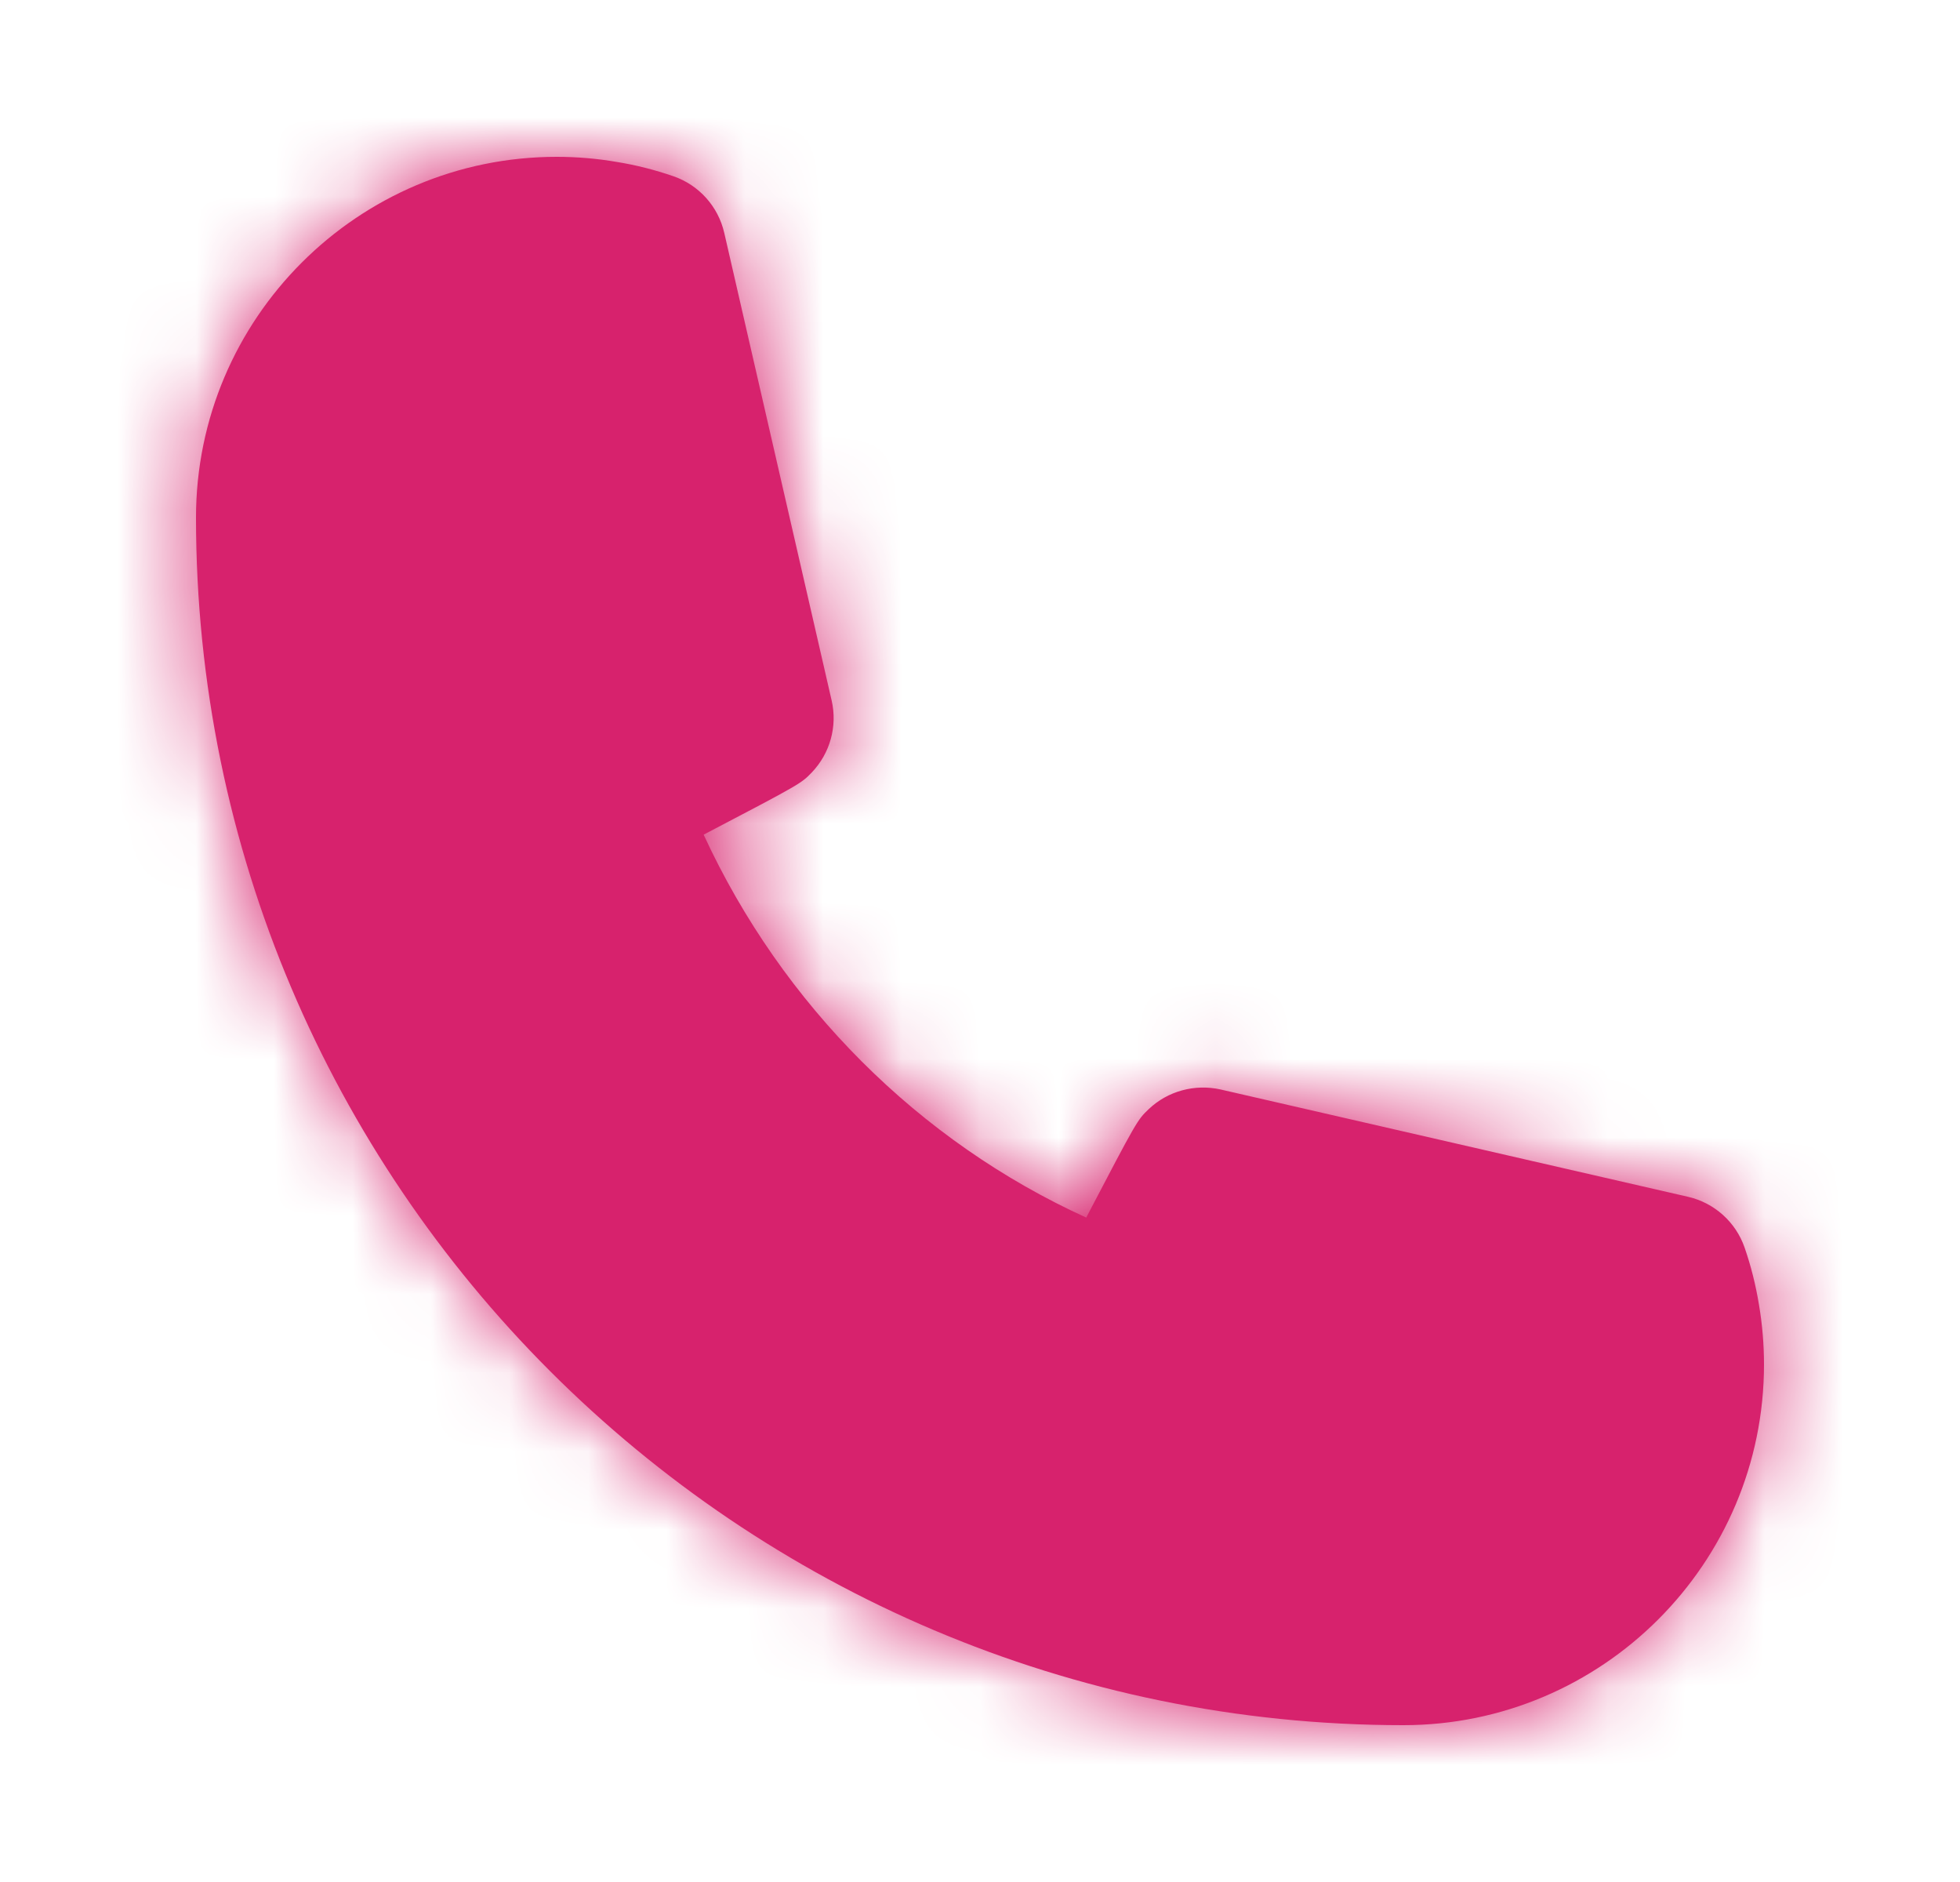 <svg width="25" height="24" viewBox="0 0 25 24" fill="none" xmlns="http://www.w3.org/2000/svg">
<path fill-rule="evenodd" clip-rule="evenodd" d="M17.9 22C9.408 22 2.5 15.092 2.5 6.6C2.5 4.063 4.564 2 7.1 2C7.36 2 7.617 2.022 7.866 2.065C8.109 2.104 8.354 2.166 8.591 2.248C8.917 2.361 9.161 2.634 9.238 2.97L10.608 8.934C10.683 9.262 10.588 9.606 10.355 9.85C10.218 9.992 10.215 9.995 8.975 10.644C9.979 12.818 11.724 14.557 13.855 15.527C14.504 14.286 14.508 14.282 14.65 14.146C14.895 13.912 15.24 13.821 15.567 13.893L21.531 15.262C21.866 15.339 22.139 15.583 22.252 15.908C22.334 16.144 22.395 16.388 22.436 16.639C22.478 16.886 22.5 17.142 22.5 17.4C22.5 19.937 20.437 22 17.9 22Z" fill="#D7226D"/>
<mask id="mask0_12632_3073" style="mask-type:luminance" maskUnits="userSpaceOnUse" x="2" y="2" width="21" height="20">
<path fill-rule="evenodd" clip-rule="evenodd" d="M17.9 22C9.408 22 2.5 15.092 2.5 6.6C2.5 4.063 4.564 2 7.1 2C7.36 2 7.617 2.022 7.866 2.065C8.109 2.104 8.354 2.166 8.591 2.248C8.917 2.361 9.161 2.634 9.238 2.97L10.608 8.934C10.683 9.262 10.588 9.606 10.355 9.85C10.218 9.992 10.215 9.995 8.975 10.644C9.979 12.818 11.724 14.557 13.855 15.527C14.504 14.286 14.508 14.282 14.65 14.146C14.895 13.912 15.24 13.821 15.567 13.893L21.531 15.262C21.866 15.339 22.139 15.583 22.252 15.908C22.334 16.144 22.395 16.388 22.436 16.639C22.478 16.886 22.5 17.142 22.5 17.4C22.5 19.937 20.437 22 17.9 22Z" fill="white"/>
</mask>
<g mask="url(#mask0_12632_3073)">
<rect x="0.5" width="24" height="24" fill="#D7226D"/>
</g>
</svg>
